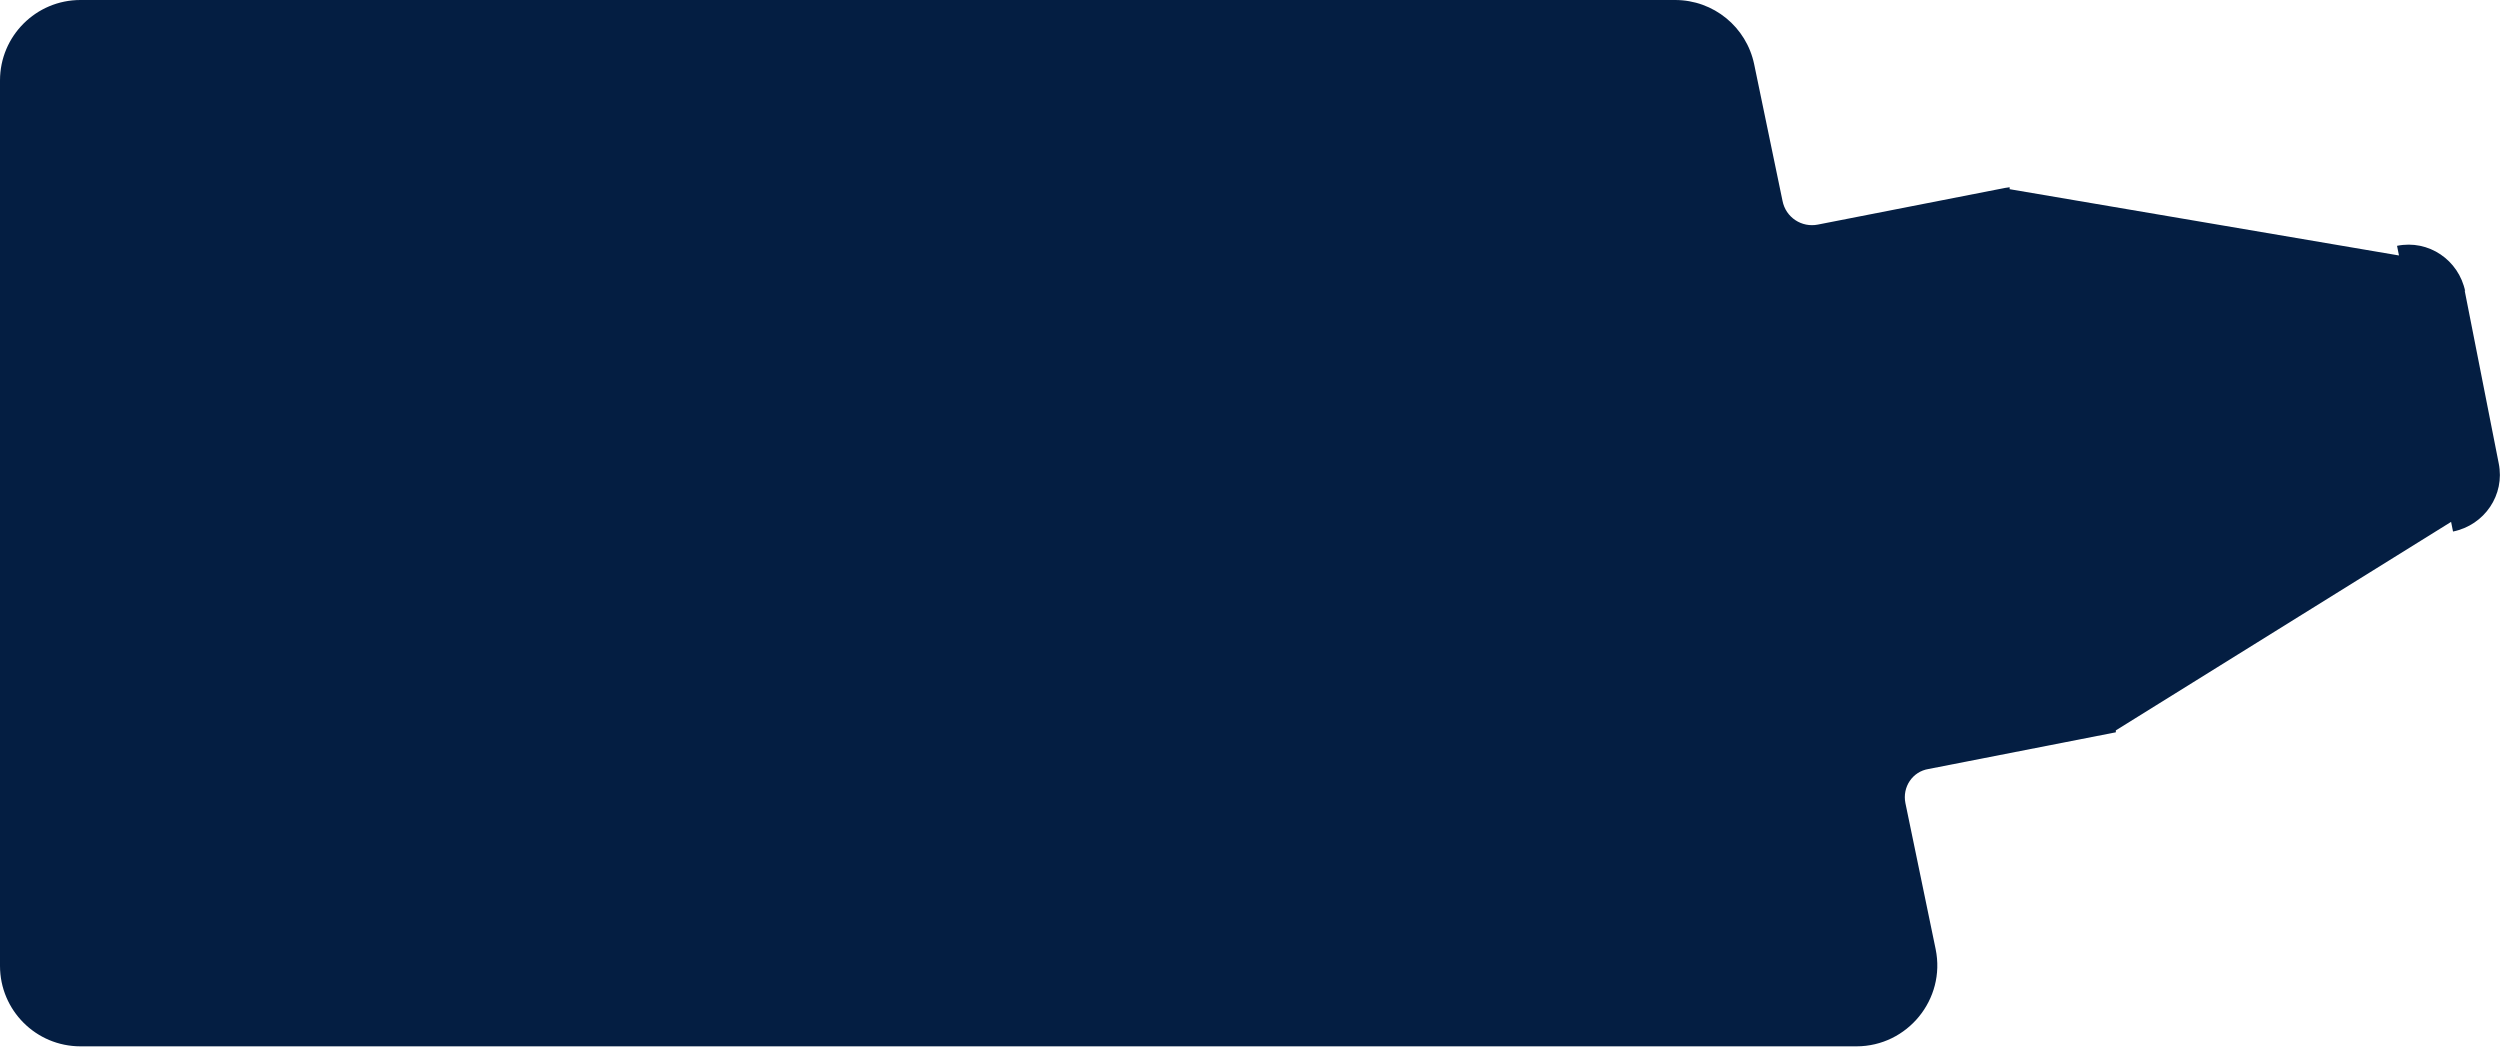 <?xml version="1.0" encoding="UTF-8"?>
<svg id="Layer_2" data-name="Layer 2" xmlns="http://www.w3.org/2000/svg" viewBox="0 0 38.85 16.27">
  <defs>
    <style>
      .cls-1 {
        fill: #041e42;
        stroke-width: 0px;
      }
    </style>
  </defs>
  <g id="Layer_1-2" data-name="Layer 1">
    <path class="cls-1" d="M38.31,4.53c-.1-.49-.57-.81-1.06-.71h0l.03.15-6.05-1.03v-.03s-.07.01-.07.01l-2.91.57c-.25.05-.5-.11-.55-.37l-.44-2.12c-.12-.58-.63-1-1.23-1H1.25C.56,0,0,.56,0,1.25v13.76c0,.69.56,1.25,1.25,1.25h27.6c.79,0,1.39-.73,1.23-1.51l-.47-2.27c-.05-.25.11-.49.36-.53l2.91-.57v-.03s5.21-3.24,5.21-3.24l.03.15c.49-.1.81-.57.71-1.06l-.53-2.69Z"/>
  </g>
</svg>